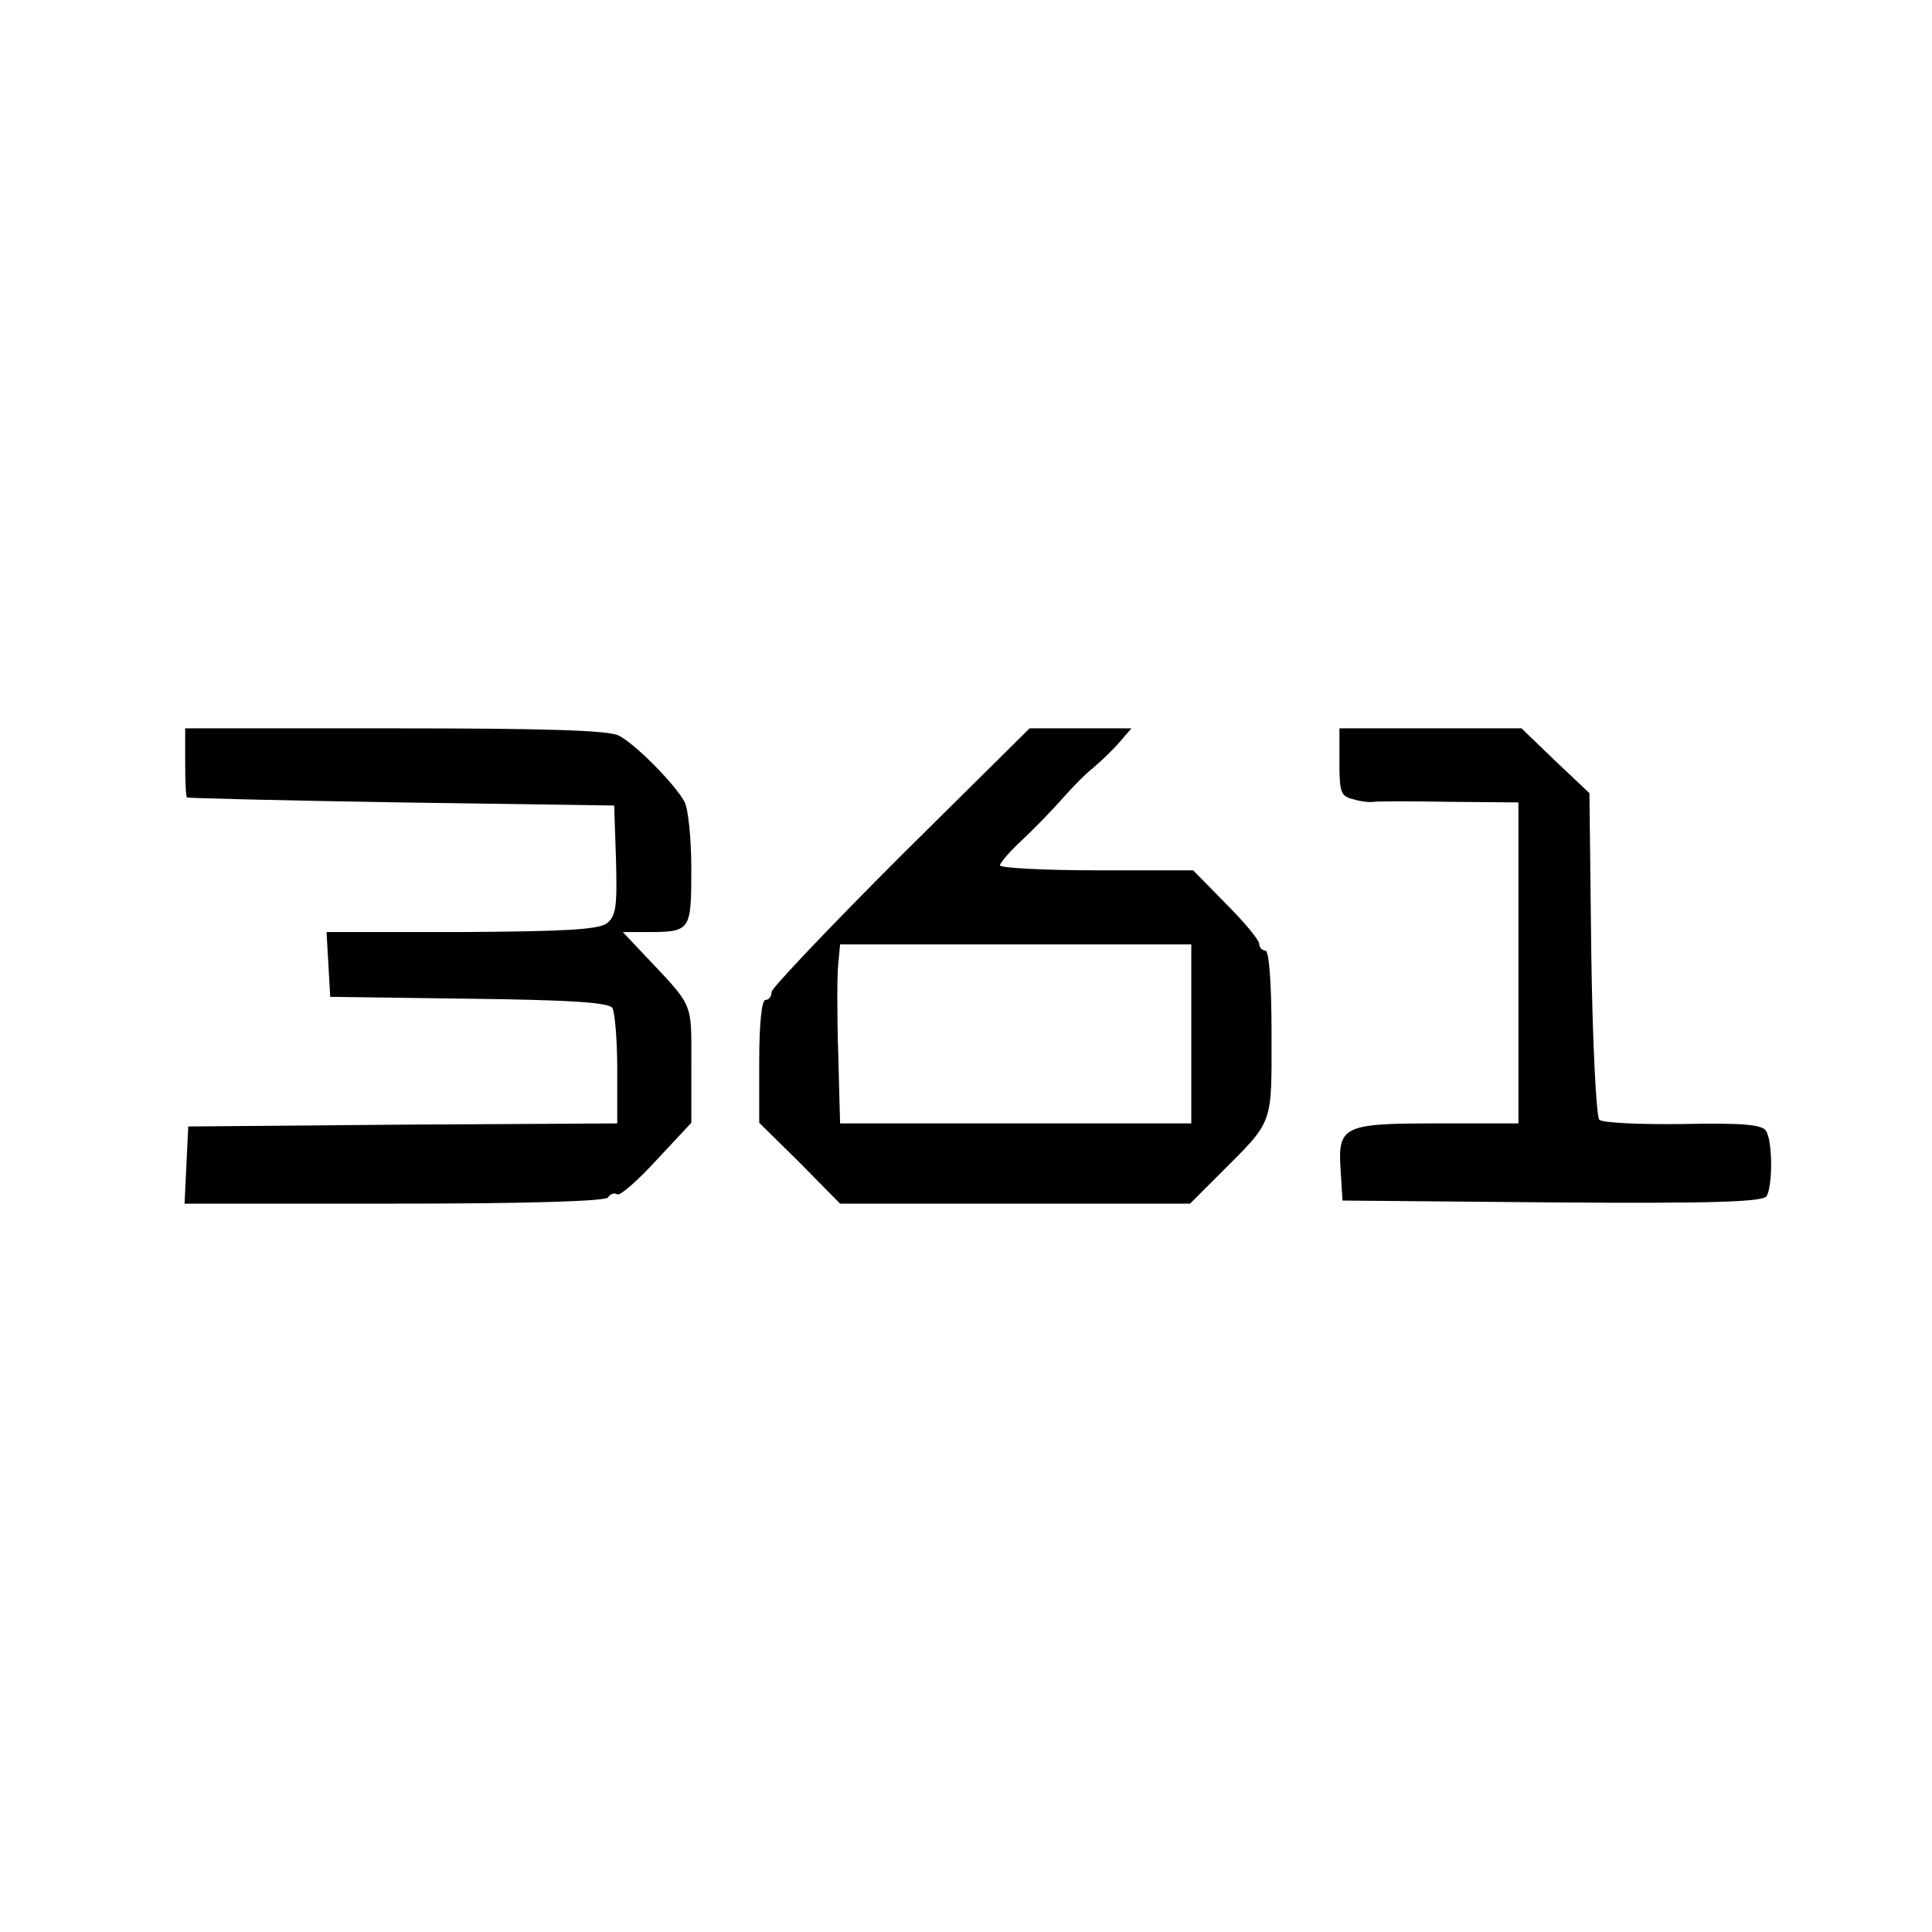 <?xml version="1.0" standalone="no"?>
<!DOCTYPE svg PUBLIC "-//W3C//DTD SVG 20010904//EN"
 "http://www.w3.org/TR/2001/REC-SVG-20010904/DTD/svg10.dtd">
<svg version="1.0" xmlns="http://www.w3.org/2000/svg"
 width="313pt" height="313pt" viewBox="0 0 313 313"
 preserveAspectRatio="xMidYMid meet">
<g transform="translate(0,313) scale(0.1,-0.1)"
fill="#000000" stroke="none">
<path d="M300 1895 c0 -30 1 -56 3 -57 1 -1 157 -5 347 -8 l345 -5 3 -89 c2
-75 0 -90 -15 -102 -14 -10 -68 -13 -236 -14 l-218 0 3 -52 3 -53 225 -3 c164
-2 226 -6 232 -15 4 -6 8 -51 8 -99 l0 -88 -347 -2 -348 -3 -3 -62 -3 -63 340
0 c219 0 342 4 346 10 4 6 10 8 15 5 4 -3 33 22 64 56 l56 60 0 95 c0 103 5
91 -78 179 l-33 35 40 0 c70 0 71 2 71 102 0 49 -5 98 -11 109 -15 28 -79 93
-106 107 -15 9 -124 12 -362 12 l-341 0 0 -55z"/>
<path d="M1459 1743 c-115 -115 -209 -214 -209 -220 0 -7 -4 -13 -10 -13 -6 0
-10 -40 -10 -99 l0 -100 66 -65 65 -66 284 0 283 0 48 48 c88 88 84 77 84 227
0 83 -4 135 -10 135 -5 0 -10 5 -10 11 0 6 -24 35 -54 65 l-53 54 -157 0 c-86
0 -156 4 -156 8 0 4 17 24 38 43 20 19 49 49 63 65 14 16 36 39 50 50 13 11
33 30 43 42 l19 22 -82 0 -83 0 -209 -207z m471 -288 l0 -145 -284 0 -285 0
-3 113 c-2 61 -2 127 0 145 l3 32 285 0 284 0 0 -145z"/>
<path d="M2170 1895 c0 -49 2 -55 23 -60 13 -4 27 -5 33 -4 5 1 60 1 122 0
l112 -1 0 -260 0 -260 -131 0 c-154 0 -162 -4 -157 -77 l3 -48 339 -3 c265 -2
341 1 348 10 10 17 10 89 -1 106 -6 10 -38 13 -135 11 -69 -1 -131 2 -135 7
-5 5 -11 126 -13 269 l-3 260 -55 52 -55 53 -147 0 -148 0 0 -55z"/>
</g>
</svg>

